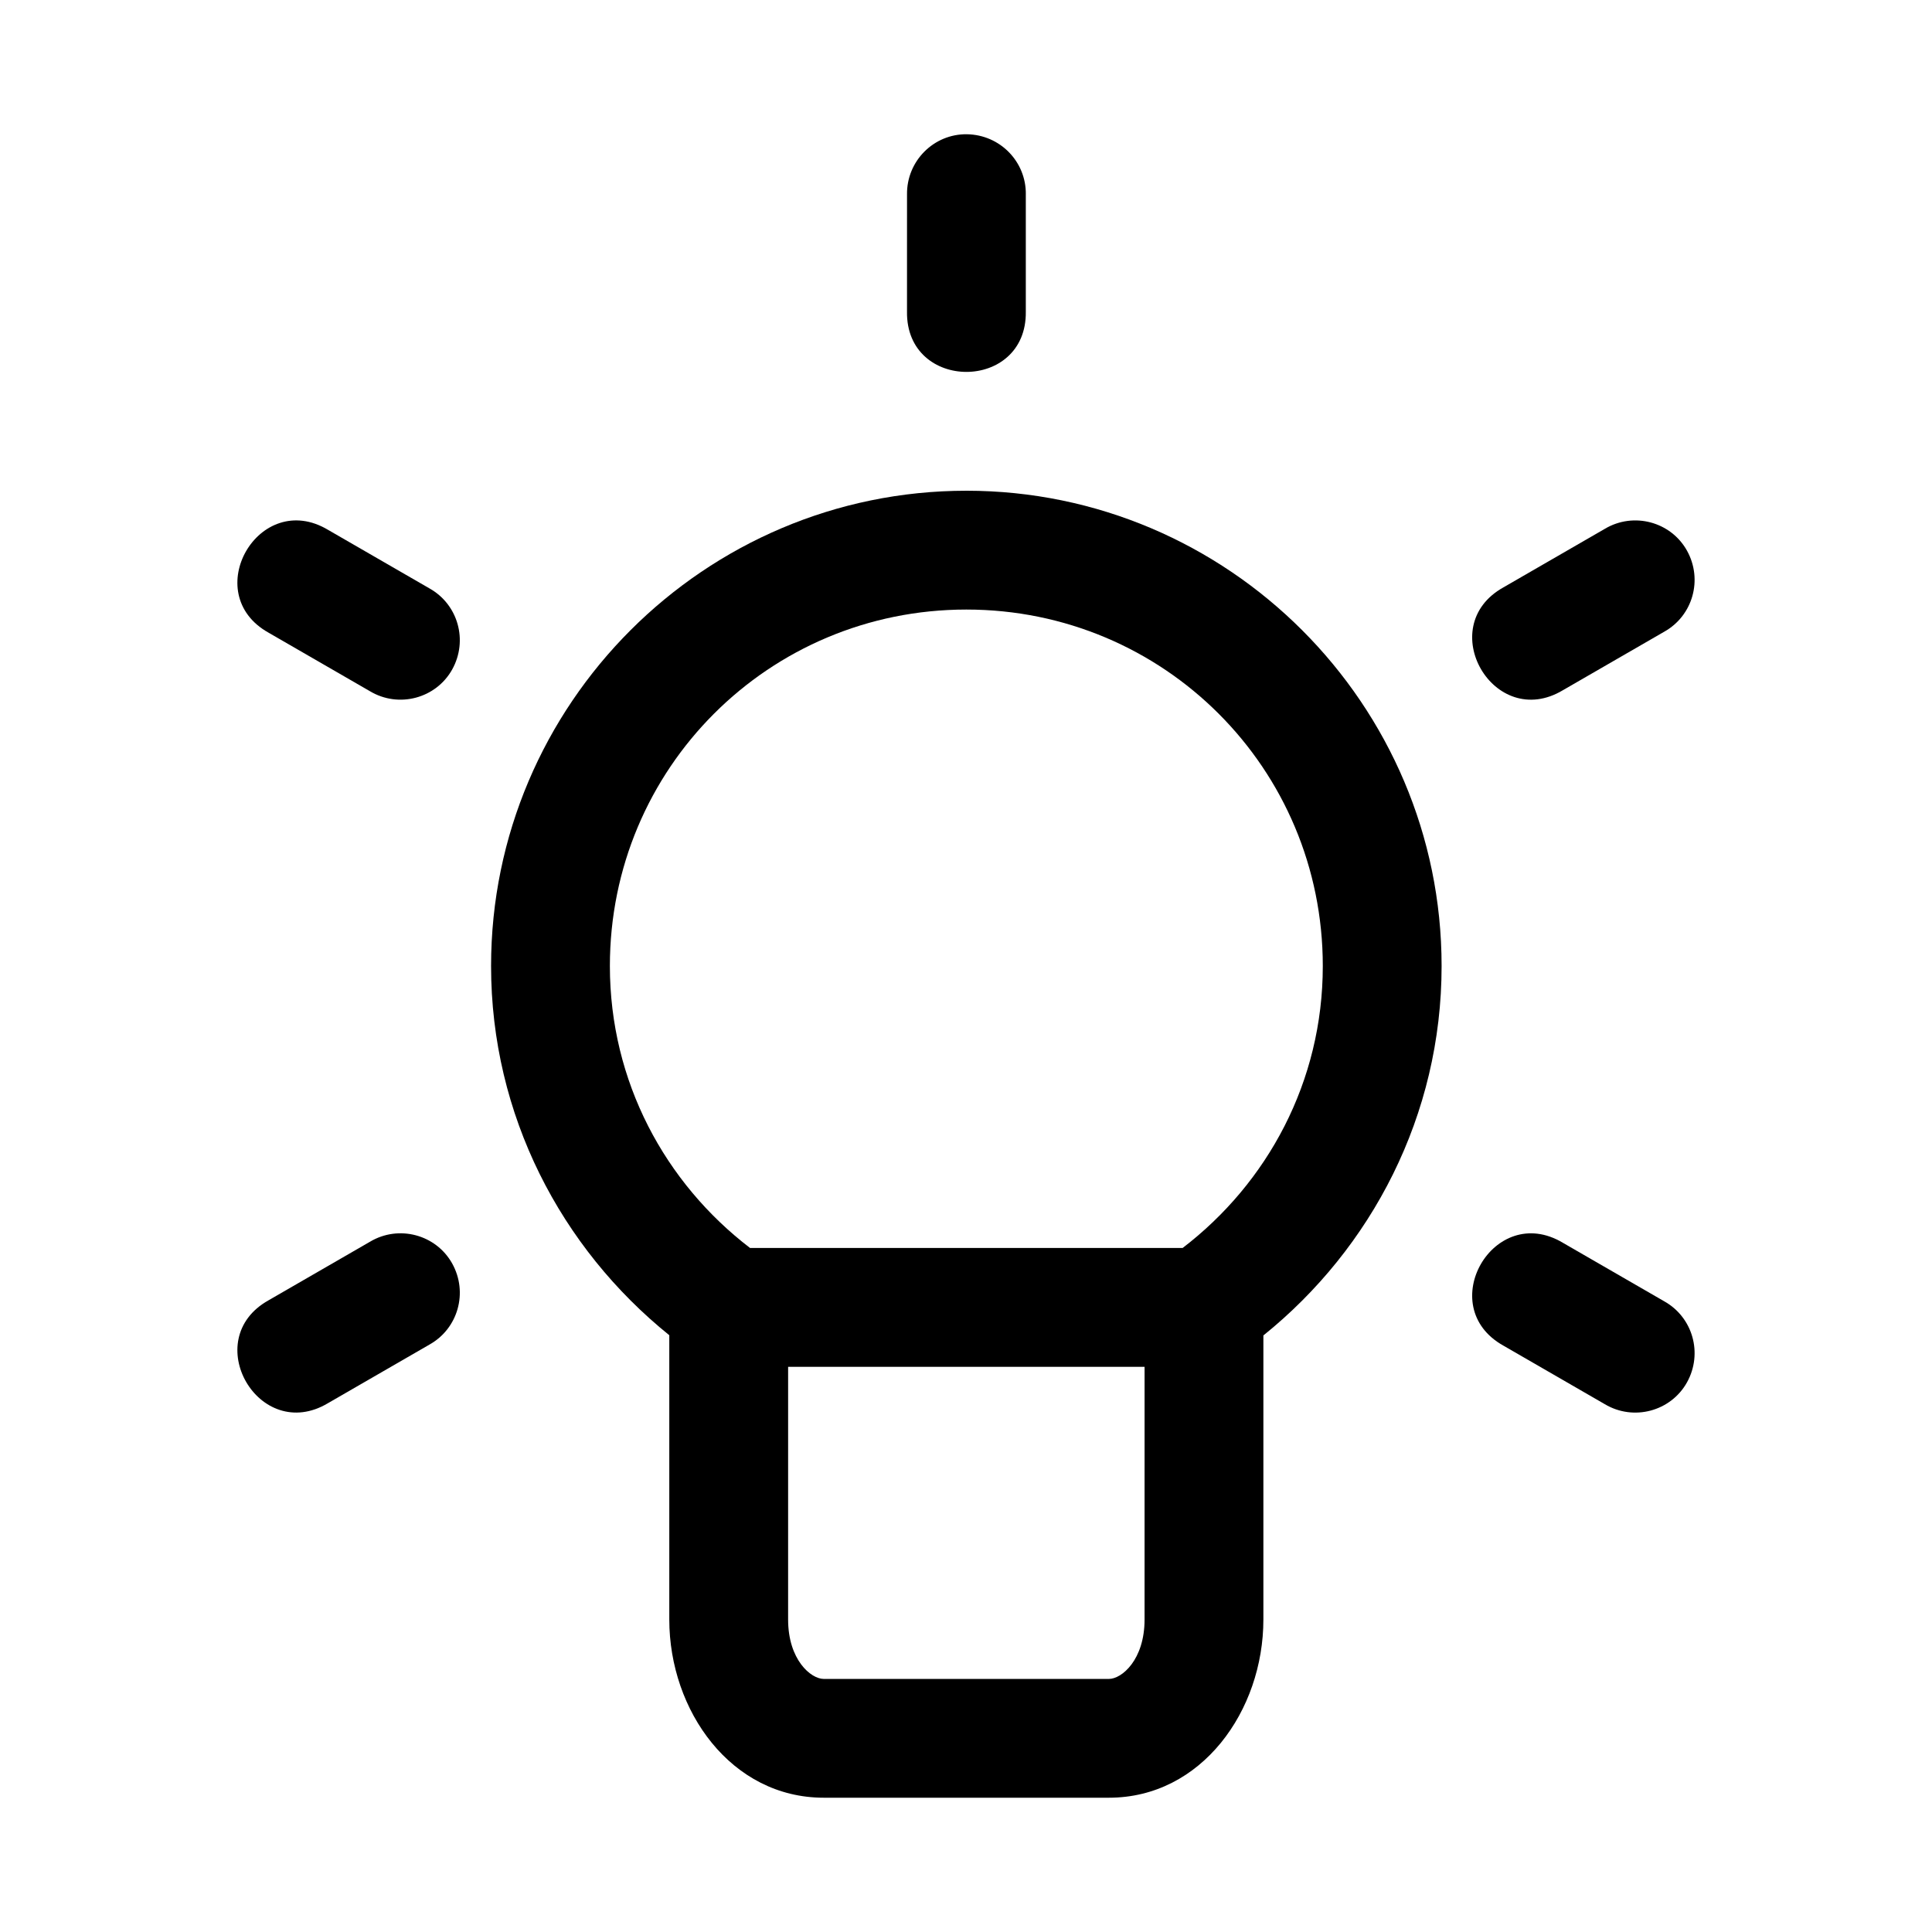 <?xml version="1.0" encoding="UTF-8"?>
<!-- Uploaded to: ICON Repo, www.iconrepo.com, Generator: ICON Repo Mixer Tools -->
<svg fill="#000000" width="800px" height="800px" version="1.1" viewBox="144 144 512 512" xmlns="http://www.w3.org/2000/svg">
 <g>
  <path d="m415.85 195.54v31.047c0.301 21.293-31.785 21.293-31.484 0l0.004-31.047c-0.125-8.875 7.113-16.098 15.891-15.961 8.777 0.141 15.711 7.277 15.594 15.961z"/>
  <path d="m400.09 274.05c-69.375 0-125.95 56.578-125.95 125.95 0 39.539 18.562 74.742 47.23 97.848v75.336c0 24.203 16.41 47.23 40.93 47.23h75.582c24.52 0 40.93-23.027 40.93-47.23v-75.277c28.688-23.113 47.23-58.344 47.23-97.91 0-69.375-56.578-125.95-125.95-125.95zm0 31.488c52.359 0 94.465 42.105 94.465 94.465 0 30.656-14.66 57.516-37.145 74.723h-114.64c-22.484-17.211-37.145-44.07-37.145-74.723 0-52.359 42.105-94.465 94.465-94.465zm-47.23 200.68h94.465l-0.004 66.973c0 10.684-6.047 15.742-9.441 15.742h-75.582c-3.394 0-9.441-5.059-9.441-15.742z"/>
  <path d="m585.04 311.41-26.887 15.523c-18.289 10.906-34.332-16.883-15.742-27.266l26.887-15.523c7.625-4.547 17.496-1.887 21.77 5.781 4.266 7.672 1.551 17.246-6.027 21.484z"/>
  <path d="m257.81 500.33-26.887 15.523c-18.289 10.906-34.332-16.883-15.742-27.266l26.887-15.523c7.625-4.547 17.496-1.887 21.77 5.781 4.266 7.672 1.555 17.246-6.027 21.484z"/>
  <path d="m585.04 488.86-26.887-15.523c-18.289-10.906-34.332 16.883-15.742 27.266l26.887 15.523c7.625 4.547 17.496 1.887 21.77-5.781 4.266-7.672 1.551-17.246-6.027-21.484z"/>
  <path d="m257.81 299.93-26.887-15.523c-18.289-10.906-34.332 16.879-15.742 27.266l26.887 15.523c7.625 4.547 17.496 1.887 21.77-5.781 4.266-7.672 1.551-17.246-6.027-21.484z"/>
 </g>
</svg>